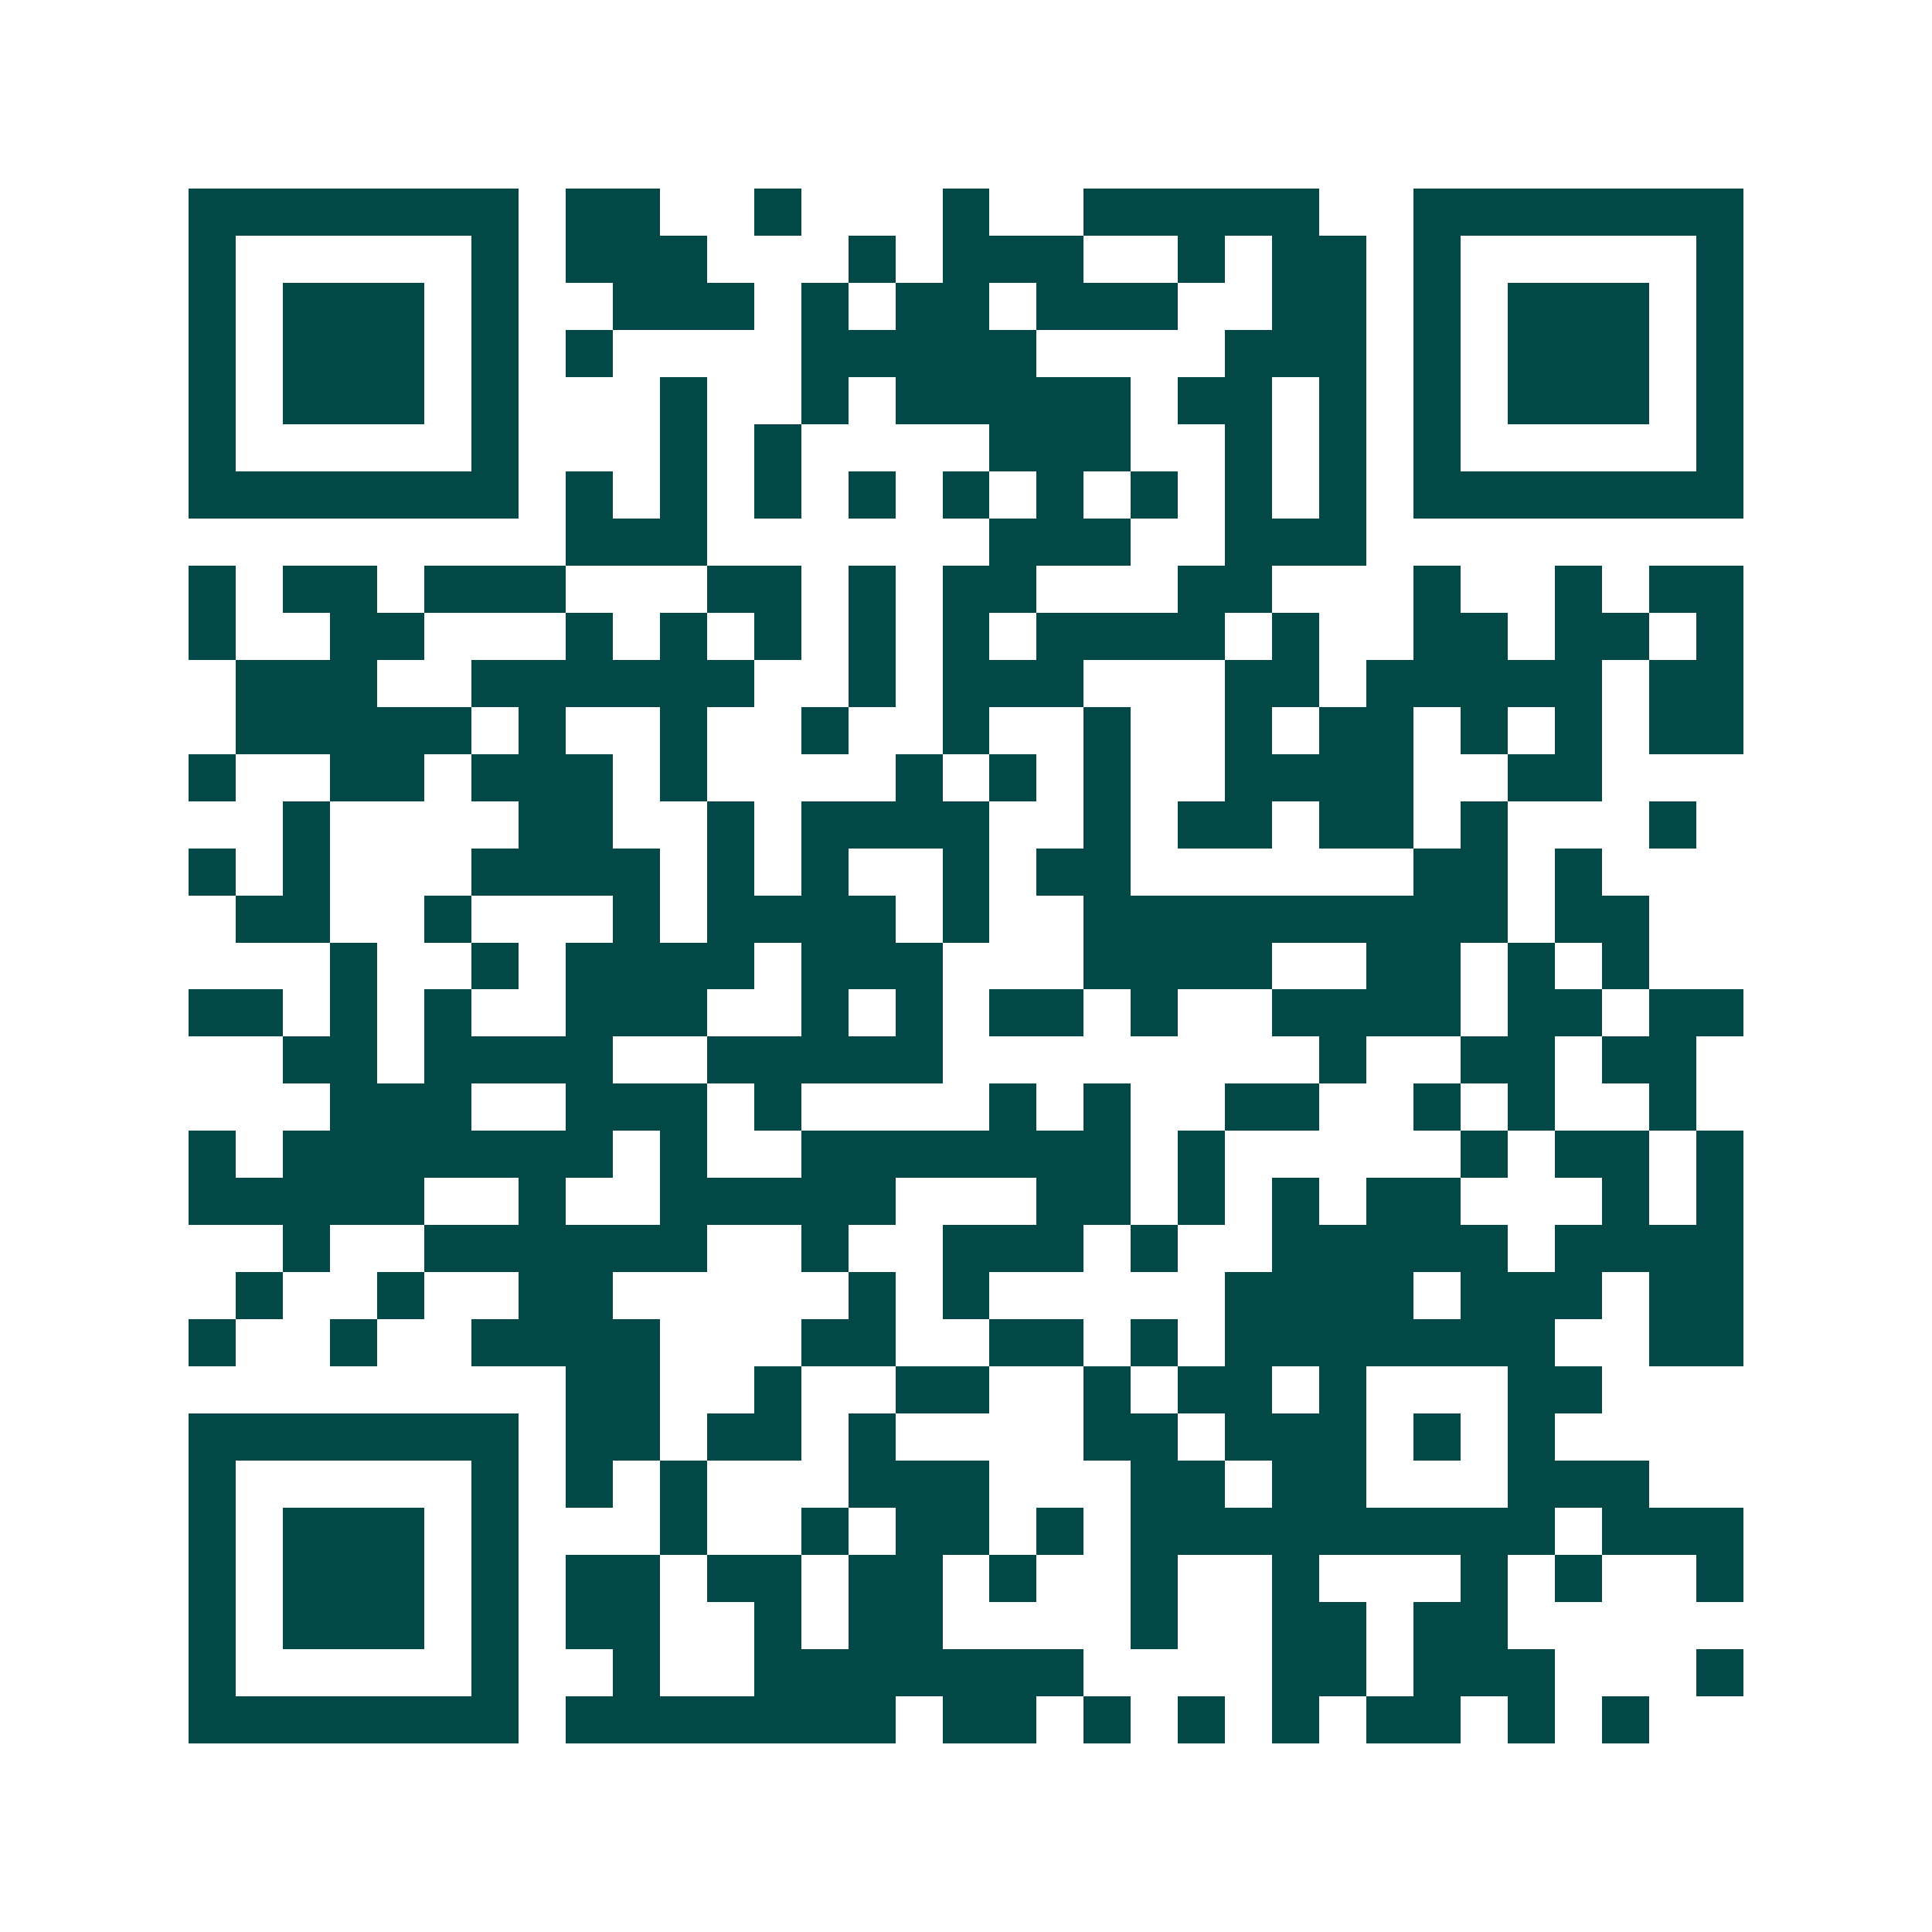 <svg xmlns="http://www.w3.org/2000/svg" width="200" height="200" viewBox="0 0 41 41" shape-rendering="crispEdges"><path fill="#ffffff" d="M0 0h41v41H0z"/><path stroke="#014847" d="M4 4.5h7m1 0h2m2 0h1m3 0h1m2 0h5m2 0h7M4 5.5h1m5 0h1m1 0h3m3 0h1m1 0h3m2 0h1m1 0h2m1 0h1m5 0h1M4 6.5h1m1 0h3m1 0h1m2 0h3m1 0h1m1 0h2m1 0h3m2 0h2m1 0h1m1 0h3m1 0h1M4 7.5h1m1 0h3m1 0h1m1 0h1m4 0h5m4 0h3m1 0h1m1 0h3m1 0h1M4 8.5h1m1 0h3m1 0h1m3 0h1m2 0h1m1 0h5m1 0h2m1 0h1m1 0h1m1 0h3m1 0h1M4 9.5h1m5 0h1m3 0h1m1 0h1m4 0h3m2 0h1m1 0h1m1 0h1m5 0h1M4 10.5h7m1 0h1m1 0h1m1 0h1m1 0h1m1 0h1m1 0h1m1 0h1m1 0h1m1 0h1m1 0h7M12 11.5h3m6 0h3m2 0h3M4 12.5h1m1 0h2m1 0h3m3 0h2m1 0h1m1 0h2m3 0h2m3 0h1m2 0h1m1 0h2M4 13.5h1m2 0h2m3 0h1m1 0h1m1 0h1m1 0h1m1 0h1m1 0h4m1 0h1m2 0h2m1 0h2m1 0h1M5 14.5h3m2 0h6m2 0h1m1 0h3m3 0h2m1 0h5m1 0h2M5 15.5h5m1 0h1m2 0h1m2 0h1m2 0h1m2 0h1m2 0h1m1 0h2m1 0h1m1 0h1m1 0h2M4 16.5h1m2 0h2m1 0h3m1 0h1m4 0h1m1 0h1m1 0h1m2 0h4m2 0h2M6 17.5h1m4 0h2m2 0h1m1 0h4m2 0h1m1 0h2m1 0h2m1 0h1m3 0h1M4 18.5h1m1 0h1m3 0h4m1 0h1m1 0h1m2 0h1m1 0h2m6 0h2m1 0h1M5 19.5h2m2 0h1m3 0h1m1 0h4m1 0h1m2 0h9m1 0h2M7 20.5h1m2 0h1m1 0h4m1 0h3m3 0h4m2 0h2m1 0h1m1 0h1M4 21.5h2m1 0h1m1 0h1m2 0h3m2 0h1m1 0h1m1 0h2m1 0h1m2 0h4m1 0h2m1 0h2M6 22.5h2m1 0h4m2 0h5m8 0h1m2 0h2m1 0h2M7 23.5h3m2 0h3m1 0h1m4 0h1m1 0h1m2 0h2m2 0h1m1 0h1m2 0h1M4 24.5h1m1 0h7m1 0h1m2 0h7m1 0h1m5 0h1m1 0h2m1 0h1M4 25.5h5m2 0h1m2 0h5m3 0h2m1 0h1m1 0h1m1 0h2m3 0h1m1 0h1M6 26.5h1m2 0h6m2 0h1m2 0h3m1 0h1m2 0h5m1 0h4M5 27.5h1m2 0h1m2 0h2m5 0h1m1 0h1m5 0h4m1 0h3m1 0h2M4 28.5h1m2 0h1m2 0h4m3 0h2m2 0h2m1 0h1m1 0h7m2 0h2M12 29.5h2m2 0h1m2 0h2m2 0h1m1 0h2m1 0h1m3 0h2M4 30.5h7m1 0h2m1 0h2m1 0h1m4 0h2m1 0h3m1 0h1m1 0h1M4 31.5h1m5 0h1m1 0h1m1 0h1m3 0h3m3 0h2m1 0h2m3 0h3M4 32.5h1m1 0h3m1 0h1m3 0h1m2 0h1m1 0h2m1 0h1m1 0h9m1 0h3M4 33.5h1m1 0h3m1 0h1m1 0h2m1 0h2m1 0h2m1 0h1m2 0h1m2 0h1m3 0h1m1 0h1m2 0h1M4 34.5h1m1 0h3m1 0h1m1 0h2m2 0h1m1 0h2m4 0h1m2 0h2m1 0h2M4 35.5h1m5 0h1m2 0h1m2 0h7m4 0h2m1 0h3m3 0h1M4 36.5h7m1 0h7m1 0h2m1 0h1m1 0h1m1 0h1m1 0h2m1 0h1m1 0h1"/></svg>
